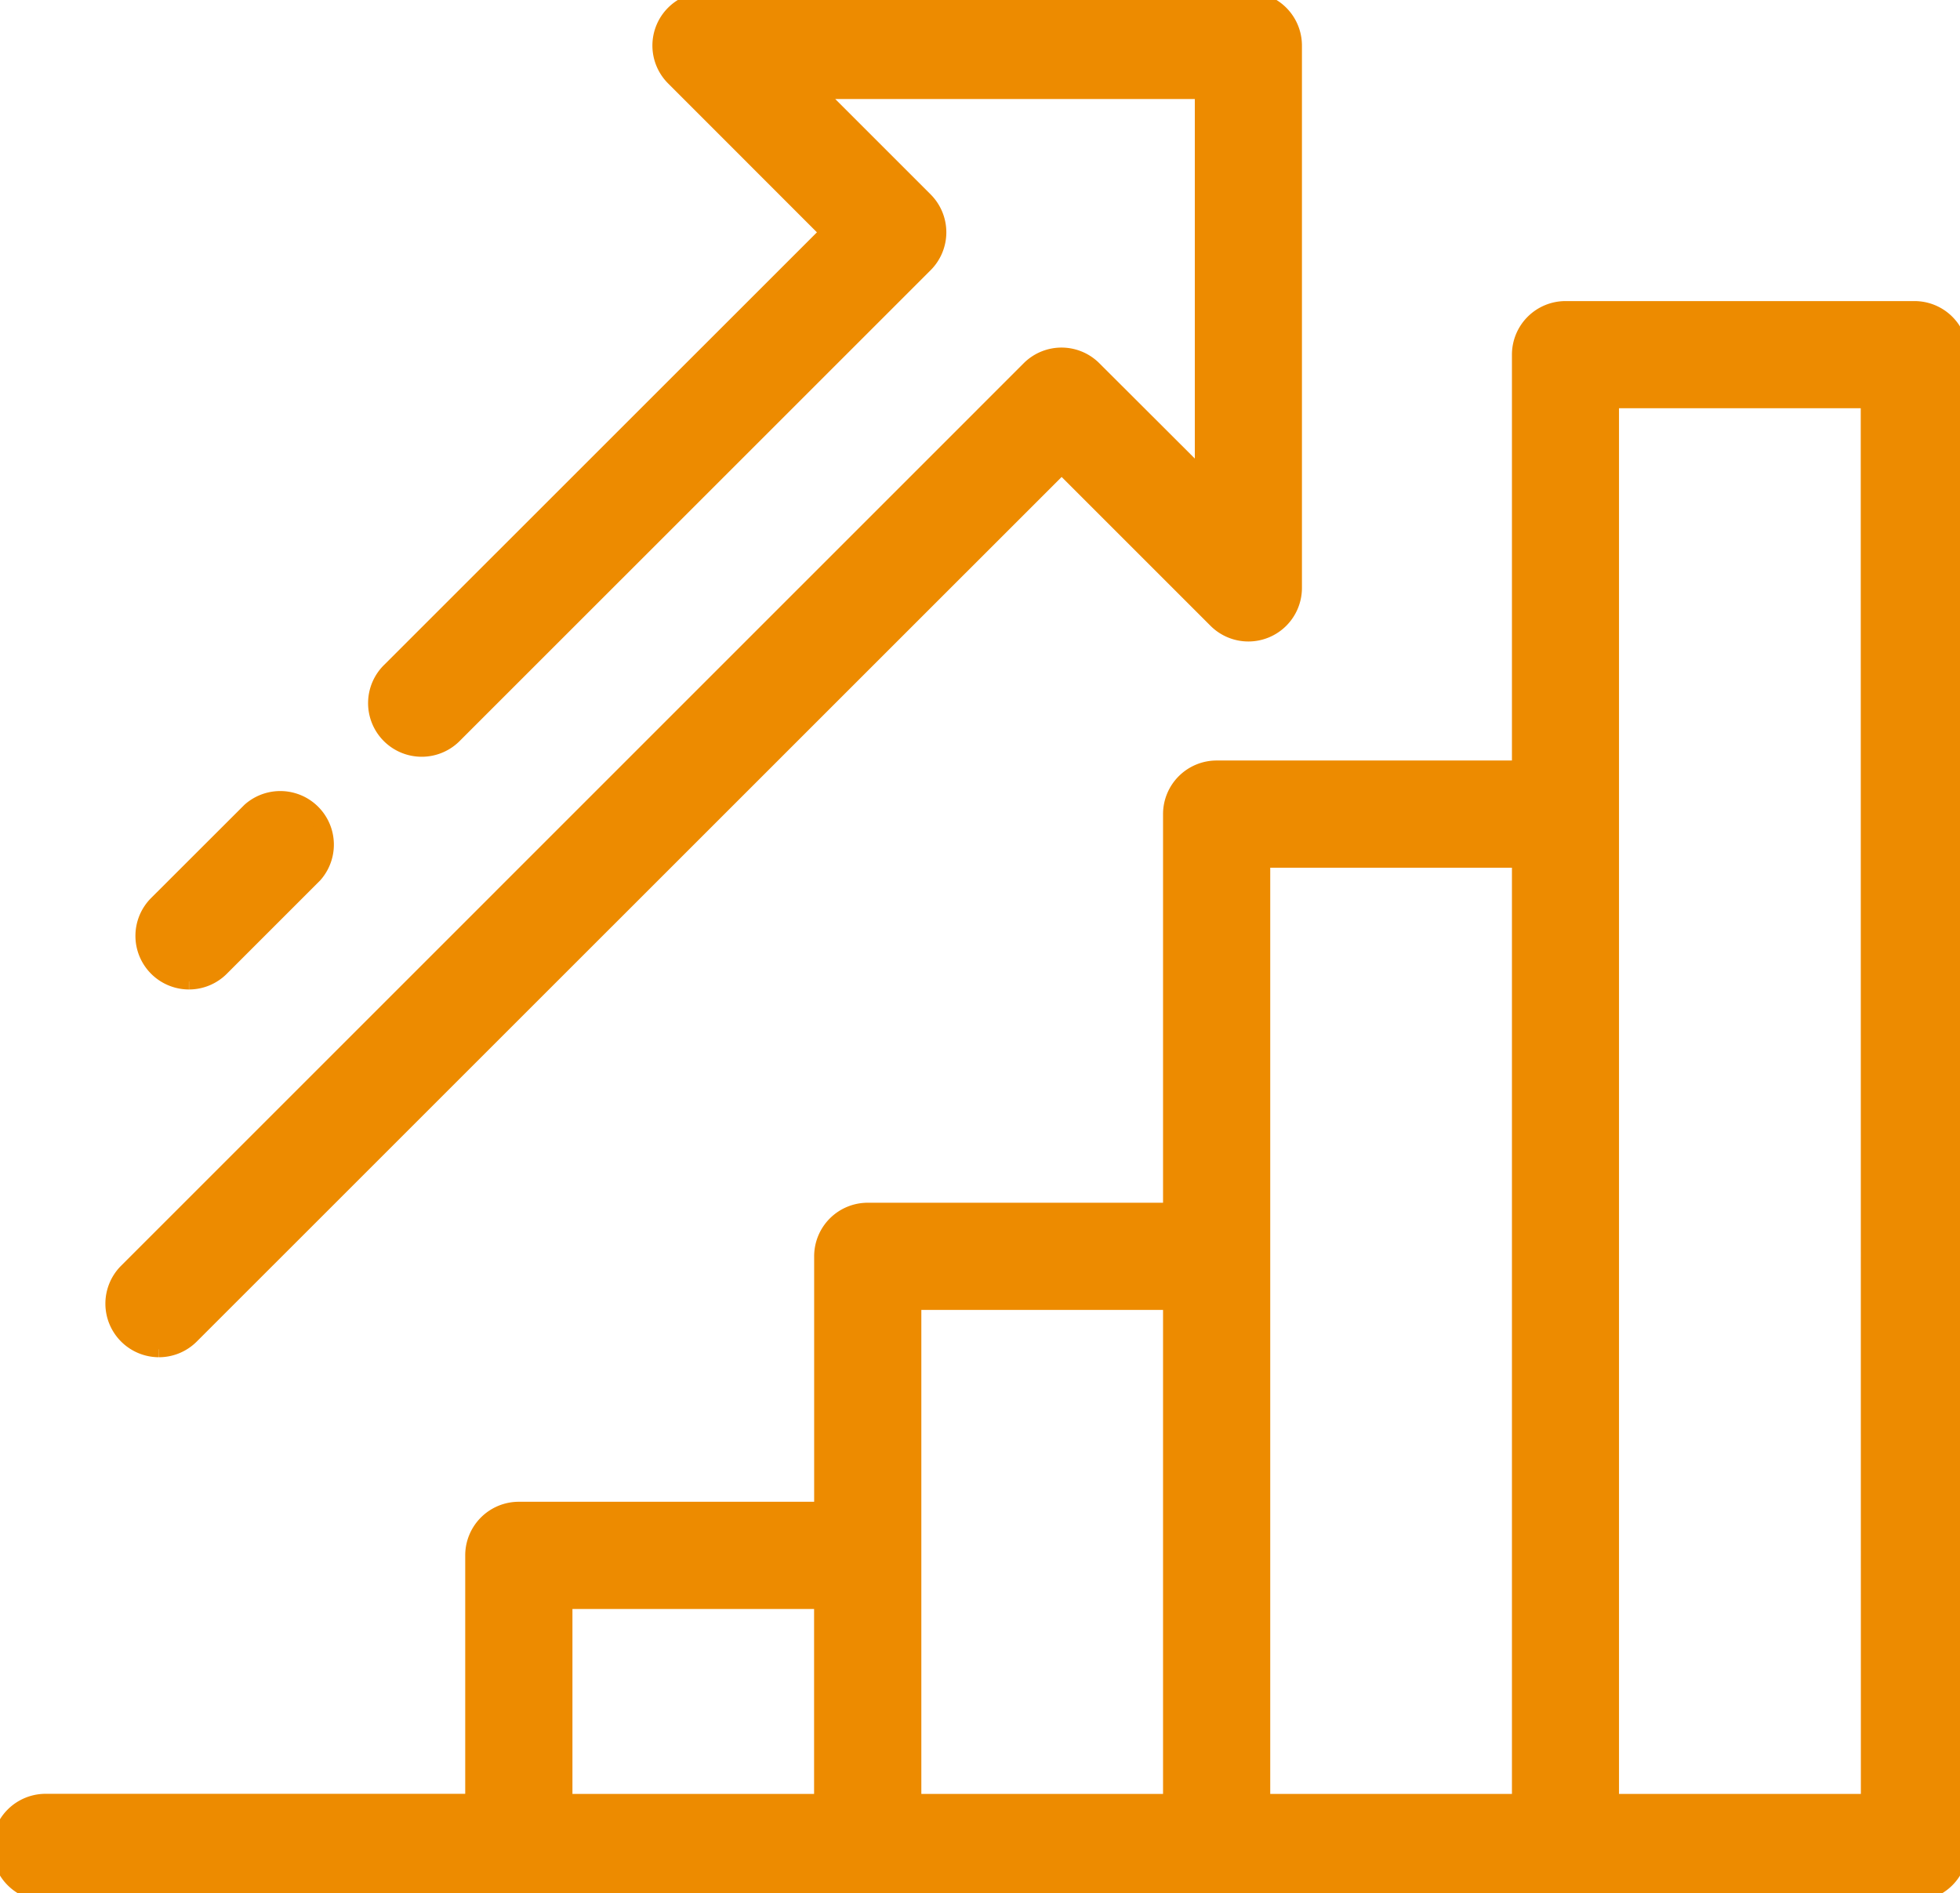 <svg xmlns="http://www.w3.org/2000/svg" xmlns:xlink="http://www.w3.org/1999/xlink" width="61.076" height="59" viewBox="0 0 61.076 59"><defs><clipPath id="clip-path"><rect id="Rect&#xE1;ngulo_26" data-name="Rect&#xE1;ngulo 26" width="61.076" height="59" fill="#ed8b00" stroke="#ed8b00" stroke-width="0.5"></rect></clipPath></defs><g id="Grupo_930" data-name="Grupo 930" transform="translate(0 0)"><g id="Grupo_930-2" data-name="Grupo 930" transform="translate(0 0)" clip-path="url(#clip-path)"><path id="Trazado_62" data-name="Trazado 62" d="M59.657,6.468H48.786a1.42,1.42,0,0,0-1.422,1.419v12.9H37.911a1.42,1.42,0,0,0-1.419,1.419V34.57H27.04A1.419,1.419,0,0,0,25.62,35.99v7.9H16.168a1.42,1.42,0,0,0-1.421,1.419v7.683H1.421a1.42,1.42,0,1,0,0,2.84H59.657a1.419,1.419,0,0,0,1.419-1.421V7.887a1.418,1.418,0,0,0-1.419-1.419M17.588,46.732h8.03v6.263h-8.03ZM28.46,45.311v-7.9h8.032V52.995H28.46ZM39.332,35.99V23.628h8.032V52.995H39.332ZM58.237,52.995H50.2V9.307h8.033Z" transform="translate(0 3.166)" fill="#ed8b00" stroke="#ed8b00" stroke-width="0.5"></path><path id="Trazado_63" data-name="Trazado 63" d="M3.794,42.05a1.415,1.415,0,0,0,1-.416L31.921,14.511l4.815,4.815a1.419,1.419,0,0,0,2.423-1V1.419A1.419,1.419,0,0,0,37.74,0h-16.9a1.419,1.419,0,0,0-1.005,2.423L24.649,7.24,11,20.885a1.421,1.421,0,1,0,2.009,2.009L27.662,8.243a1.42,1.42,0,0,0,0-2.008l-3.4-3.4H36.321V14.893l-3.4-3.394a1.417,1.417,0,0,0-2.008,0L2.79,39.625a1.42,1.42,0,0,0,1,2.425" transform="translate(1.161 0.001)" fill="#ed8b00" stroke="#ed8b00" stroke-width="0.5"></path><path id="Trazado_64" data-name="Trazado 64" d="M4.422,22.425a1.415,1.415,0,0,0,1-.416l2.9-2.9A1.42,1.42,0,0,0,6.321,17.1L3.418,20a1.42,1.42,0,0,0,1,2.425" transform="translate(1.469 8.164)" fill="#ed8b00" stroke="#ed8b00" stroke-width="0.5"></path></g></g></svg>